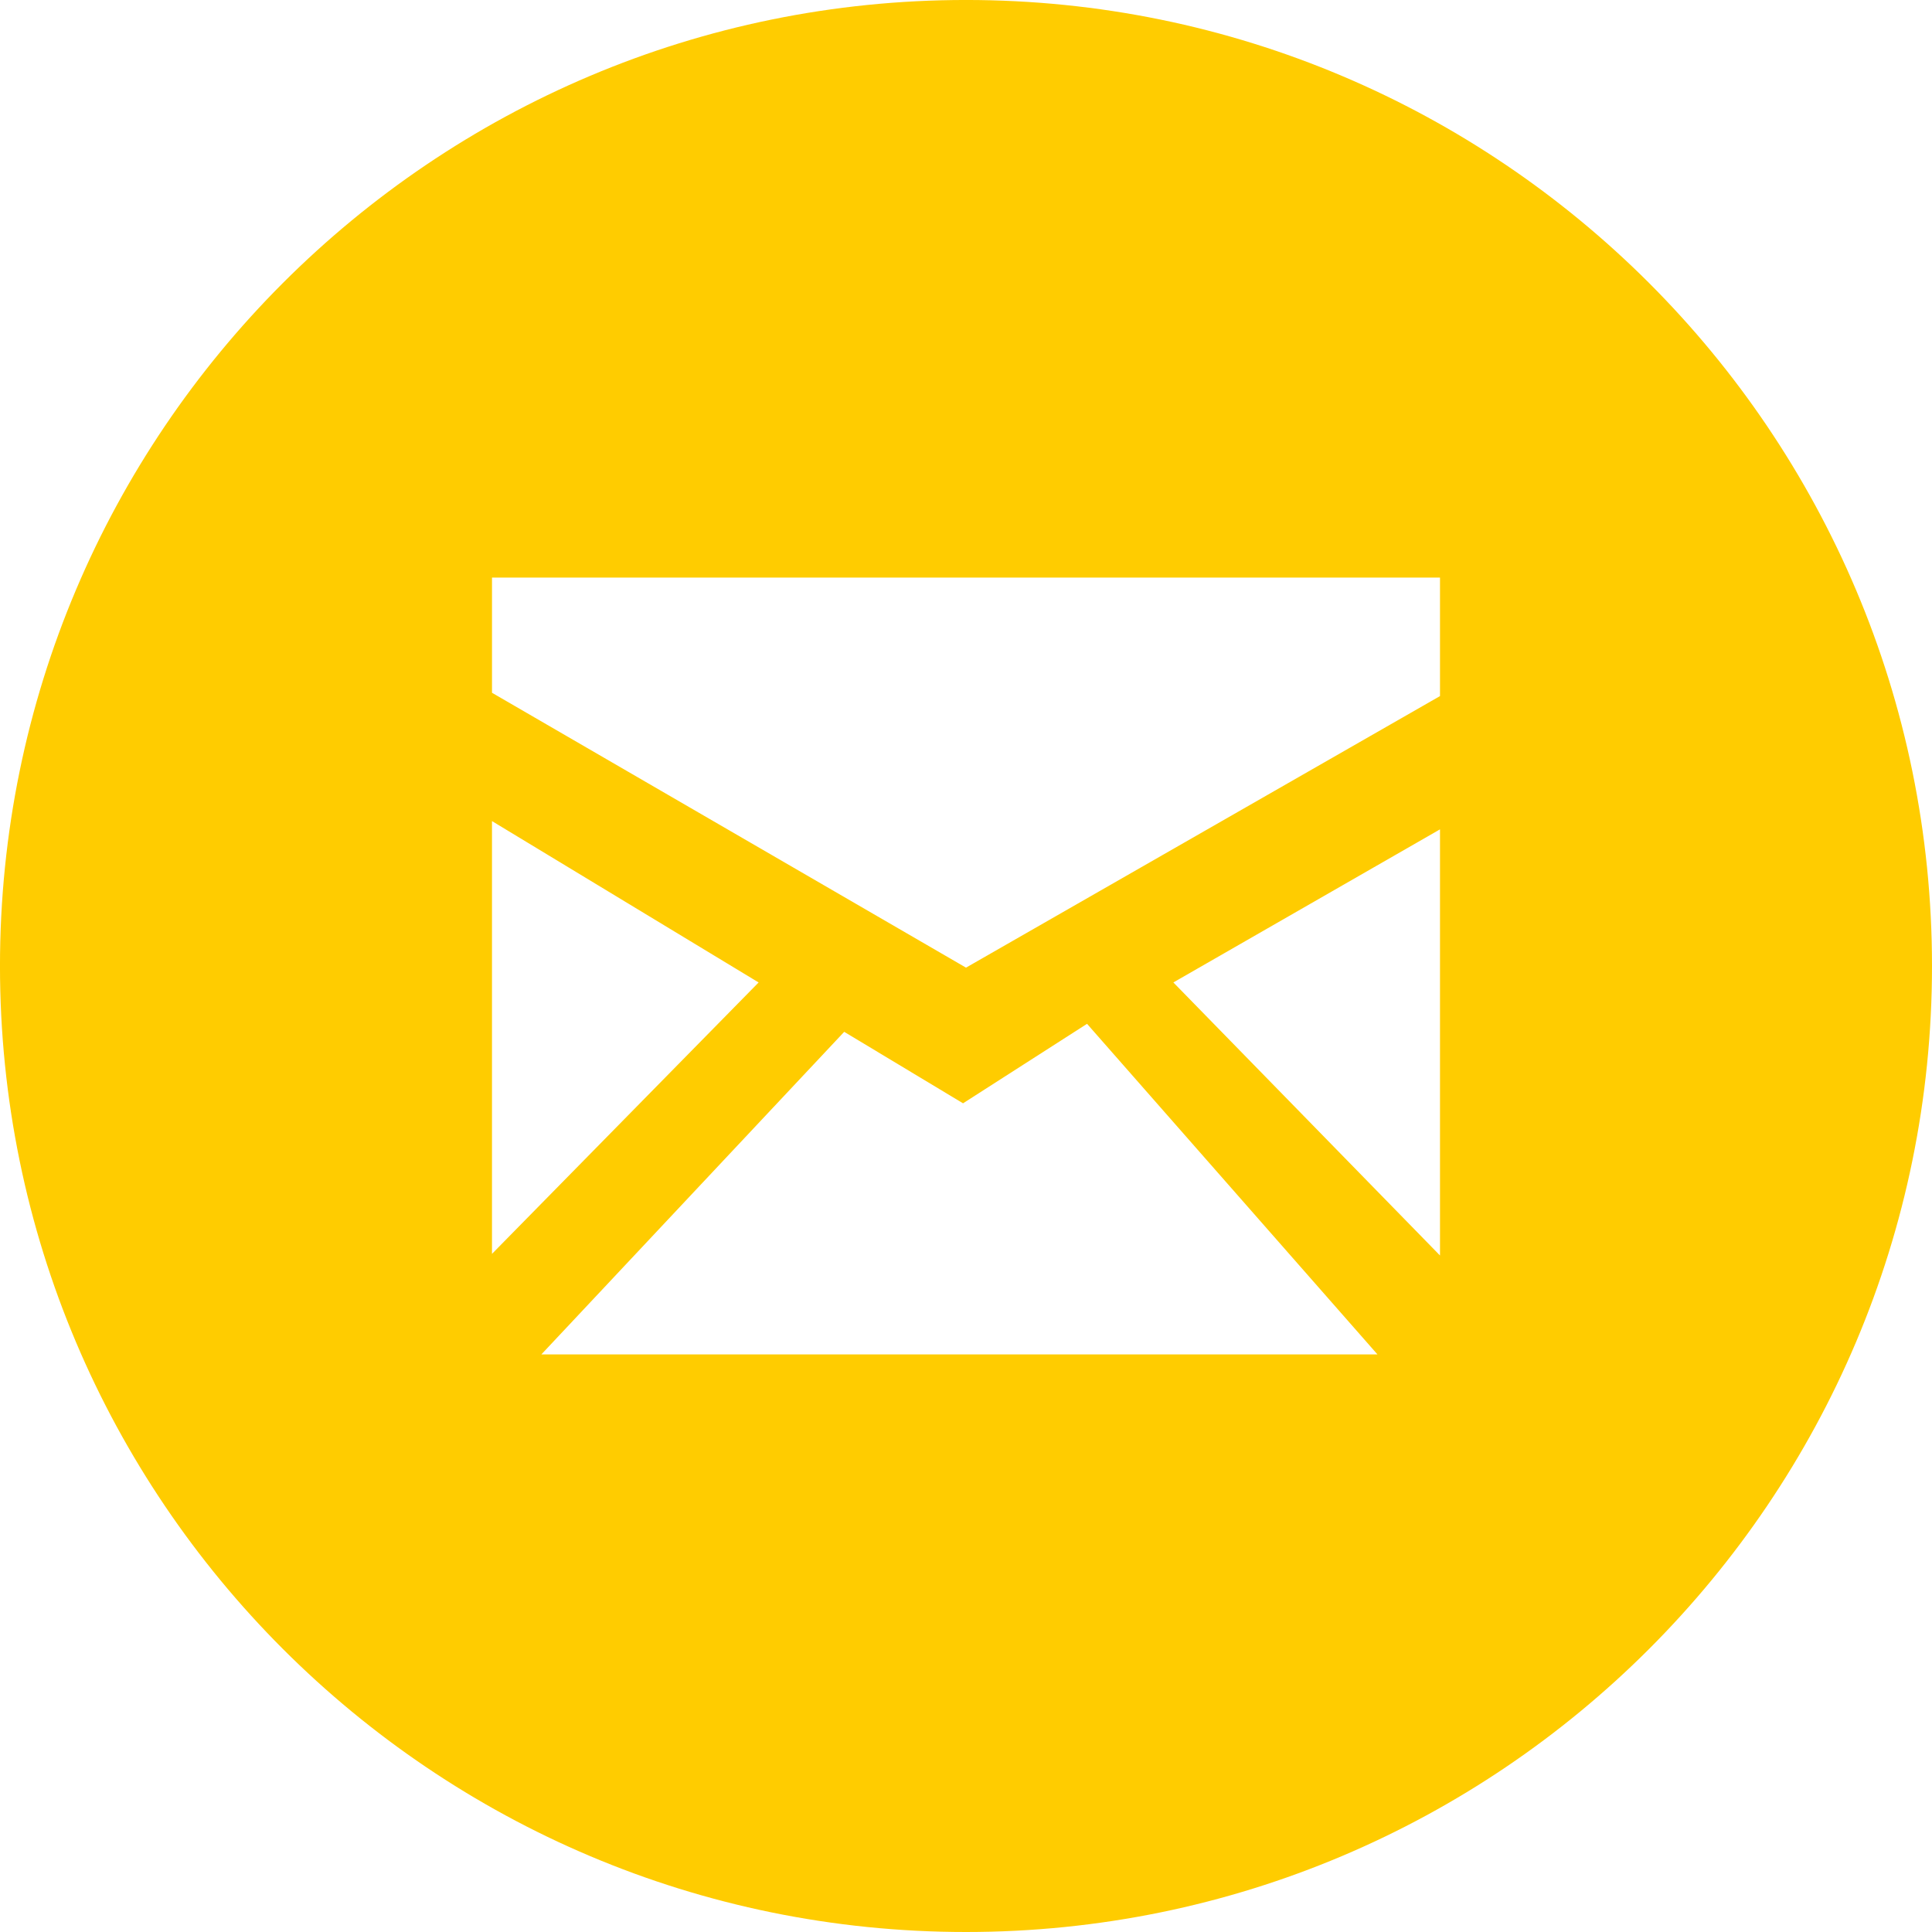 <svg class="contact__icons" xmlns="http://www.w3.org/2000/svg" viewBox="0 0 100 100" style="fill-rule:evenodd; fill:#FFCC00"><title>E-mail</title><path d="M49.999 -0.001c27.61,0 50.001,22.391 50.001,50 0,27.61 -22.391,50.001 -50.001,50.001 -27.609,0 -50,-22.391 -50,-50.001 0,-27.609 22.391,-50 50,-50zm-24.534 29.896l49.069 0 0 6.134 -24.534 14.056 -24.534 -14.227 0 -5.963zm0 12.604l5.492 3.324 8.309 5.029 -13.801 14.048 0 -22.401zm49.069 0.428l-13.801 7.924 13.801 14.133 0 -22.058zm-30.838 10.48l6.151 3.7 6.418 -4.114 15.032 17.111 -43.276 0 15.675 -16.697z"/></svg>